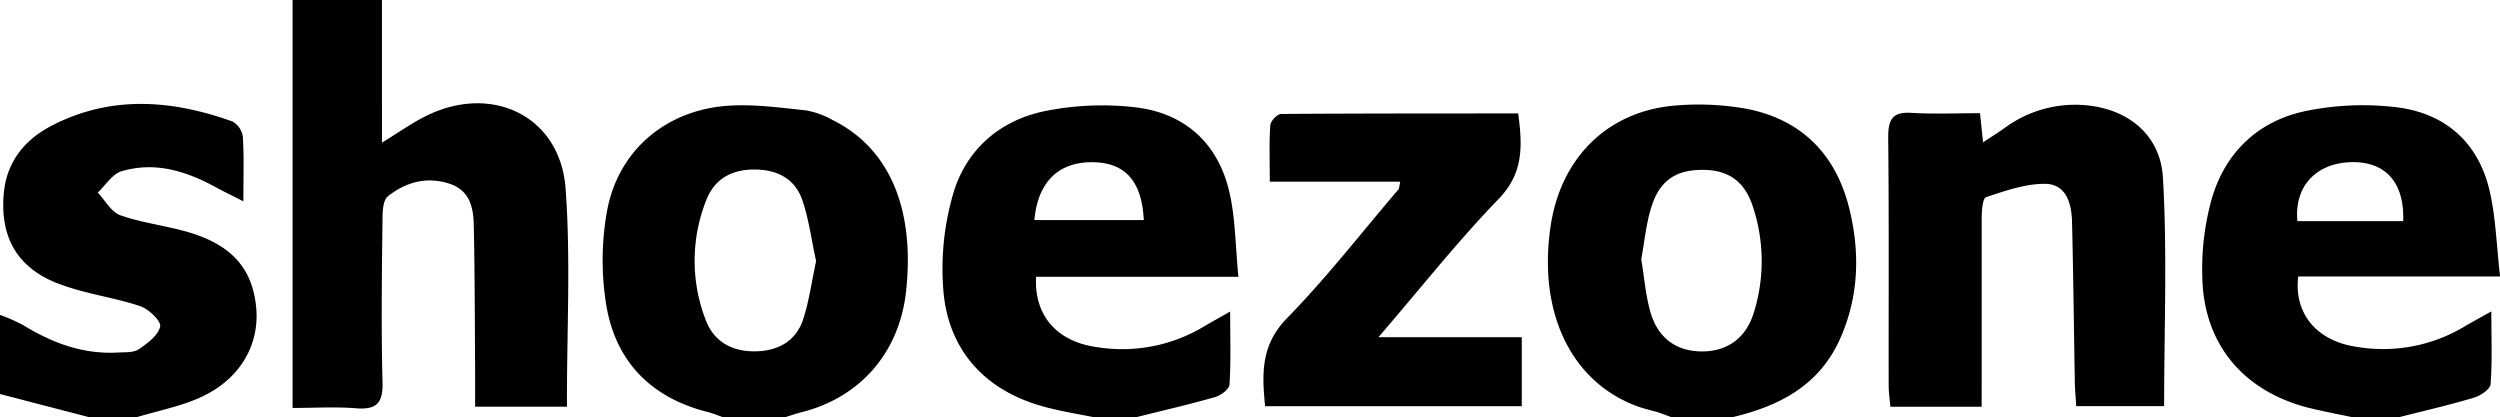 <svg xmlns="http://www.w3.org/2000/svg" viewBox="0 0 531.39 88.69">
  <path fill="currentColor" d="M500.07,88.69c-2.91-.61-5.83-1.17-8.71-1.85C477,83.44,468.3,73.22,468.11,58.68a55,55,0,0,1,2.18-17c3-9.61,10-16.11,20-18.12a60.22,60.22,0,0,1,19.22-.75c10.32,1.3,17.3,7.54,19.67,17.73,1.32,5.67,1.46,11.62,2.23,18.23H488.5c-.95,7.94,4,13.68,12.28,14.93a33.67,33.67,0,0,0,23-4.26c1.51-.91,3.08-1.74,5.77-3.25,0,5.86.21,10.71-.17,15.52-.08,1-2.14,2.41-3.53,2.82-5.22,1.56-10.54,2.78-15.82,4.12ZM510.81,47c.32-8.34-3.91-12.83-11.32-12.52S487.63,39.82,488.33,47ZM232.57,88.69c-3.25-.65-6.52-1.18-9.72-2C210,83.54,201.7,75,200.54,62a57.17,57.17,0,0,1,2.06-20.81c2.77-9.45,10-15.72,19.78-17.63a61.46,61.46,0,0,1,19.23-.72c10.58,1.36,17.46,7.92,19.77,18.28,1.23,5.53,1.22,11.33,1.85,17.71h-43c-.45,8.14,4.33,13.65,12.54,14.89a33.74,33.74,0,0,0,23-4.24c1.52-.91,3.07-1.75,5.71-3.26,0,5.88.17,10.7-.14,15.5-.06,1-1.81,2.31-3,2.66-5.55,1.59-11.2,2.89-16.81,4.29Zm-12.7-41.92h23.25c-.42-8.34-4-12.22-10.88-12.29C225,34.4,220.58,38.69,219.87,46.77ZM153.71,88.69c-1.07-.37-2.13-.82-3.23-1.1-12-3-19.55-10.65-21.59-22.58A59.48,59.48,0,0,1,129,45c2.34-13.07,12.65-21.72,26-22.54,5.39-.33,10.88.43,16.29,1a17.45,17.45,0,0,1,5.58,2C189,31.4,194.54,44.33,192.58,62c-1.43,12.9-9.67,22.43-22.13,25.6-1.27.32-2.51.76-3.76,1.14Zm19.76-33.21c-1-4.43-1.52-8.85-2.95-13-1.56-4.48-5.29-6.43-10.14-6.45s-8.47,2-10.21,6.4A34.77,34.77,0,0,0,150,68c1.68,4.5,5.39,6.62,10.1,6.68,4.88.06,8.94-1.9,10.57-6.66C172,64,172.54,59.76,173.47,55.48ZM355.34,88.69c-.93-.32-1.84-.68-2.77-1-1.59-.49-3.22-.82-4.77-1.41-13.94-5.26-20.94-20-18.2-38.27,2.22-14.8,12.51-24.71,27.17-25.63a57.35,57.35,0,0,1,14.81.81c11.73,2.41,18.83,10,21.56,21.39,2.25,9.32,1.94,18.64-2.08,27.56-4.39,9.76-12.83,14.17-22.75,16.52Zm-6.48-33.6c.64,3.87.92,7.67,1.95,11.25,1.61,5.58,5.57,8.35,10.93,8.36s9.36-2.78,11.05-8.26a36.77,36.77,0,0,0-.14-22.33c-1.8-5.69-5.38-8.09-11.08-8-5.46.06-8.88,2.38-10.59,8C349.89,47.6,349.54,51.39,348.86,55.09ZM0,83.75l19,4.94H29c4.57-1.38,9.37-2.29,13.68-4.26,8.26-3.76,12.46-11,11.79-18.9C53.7,57,49.18,51.92,39.55,49.21c-4.62-1.3-9.49-1.87-14-3.47-1.92-.69-3.2-3.15-4.77-4.81,1.68-1.56,3.12-4,5.11-4.54,7.12-2.11,13.75,0,20.05,3.45,1.65.89,3.34,1.71,5.79,2.95,0-5.24.16-9.49-.11-13.72a4.44,4.44,0,0,0-2.22-3.25c-13-4.66-26-5.62-38.61,1-5.7,3-9.45,7.75-10,14.44C0,50.73,3.89,57.26,13,60.51c5.44,2,11.3,2.72,16.79,4.56,1.82.61,4.5,3.19,4.25,4.33-.4,1.88-2.7,3.58-4.55,4.84-1.1.74-2.88.61-4.36.69-7.43.42-14-2-20.23-5.84A38.71,38.71,0,0,0,0,66.93ZM120.22,40.08c-1.14-15.46-15.75-22.45-29.84-15.34-2.9,1.46-5.57,3.36-9.19,5.58V0h-19V86.71c4.81,0,9.15-.28,13.43.07s5.81-1,5.69-5.43c-.3-11.7-.14-23.42,0-35.12,0-1.55.17-3.76,1.15-4.52,3.81-3,8.22-4.25,13.09-2.66,4.3,1.41,5.07,5.05,5.15,8.74.23,10.38.22,20.77.29,31.15,0,2.42,0,4.83,0,7.5h19.52C120.46,70.65,121.34,55.29,120.22,40.08Zm301,40.42c0-11.37,0-22.74,0-34.11,0-1.56.19-4.25.94-4.49,4.09-1.34,8.39-2.88,12.6-2.82,4.43.07,5.57,4.22,5.66,8,.28,11.2.39,22.4.59,33.6,0,1.89.2,3.79.3,5.64H460c0-16.44.68-32.58-.26-48.63C459.15,28.34,451.92,23,443,22.34a25.21,25.21,0,0,0-16.87,4.84c-1.39,1-2.84,1.89-4.62,3.08-.25-2.41-.42-4-.65-6.2-4.94,0-9.74.22-14.51-.07-4-.26-5,1.3-5,5.1.18,17.64.07,35.27.1,52.91,0,1.42.22,2.85.36,4.46h19.4Zm-97.76,5.84V71.67H293c9.06-10.52,16.84-20.39,25.54-29.38,5.3-5.47,5.09-11.2,4.16-18.18-16.91,0-33.65,0-50.39.11-.81,0-2.24,1.52-2.3,2.4-.26,3.73-.11,7.49-.11,12h27.73c-.23,1-.2,1.44-.39,1.65C289.43,49.41,282,59,273.59,67.6c-5.59,5.71-5.38,11.77-4.68,18.74Z"/>
</svg>
